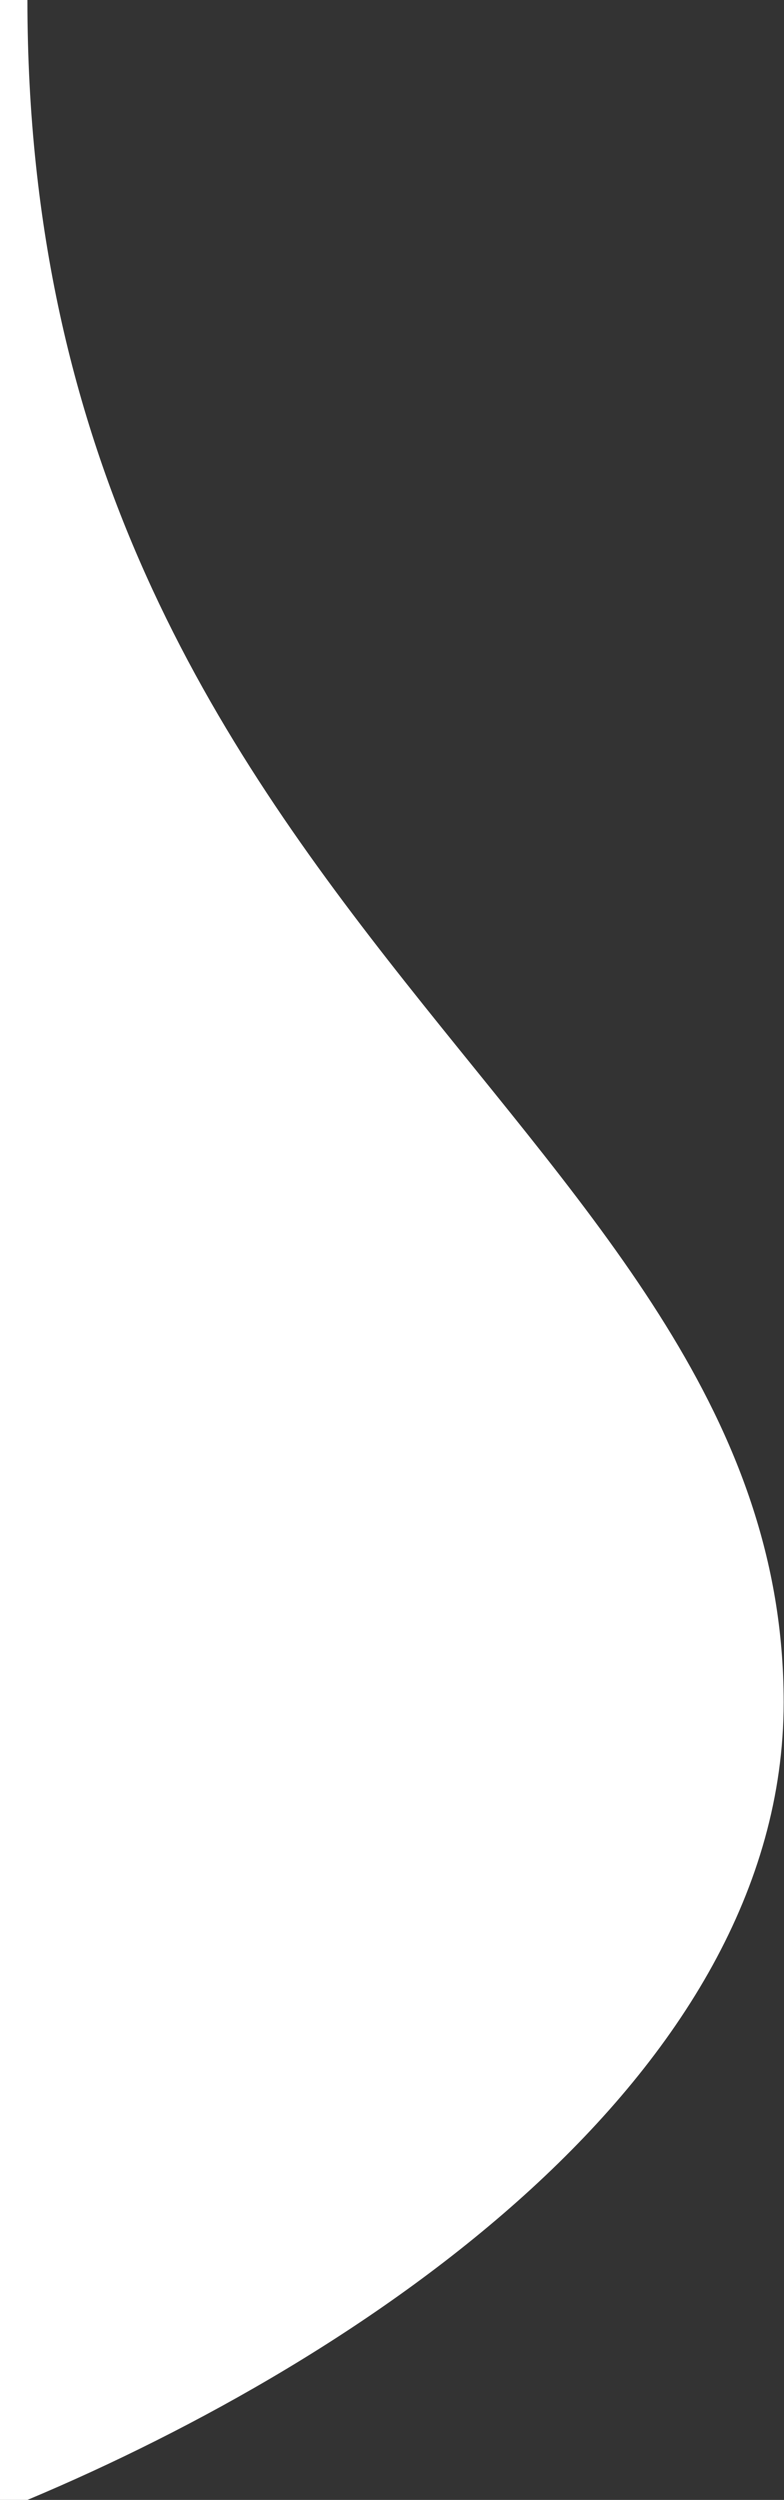 <?xml version="1.0" encoding="utf-8"?>
<!-- Generator: Adobe Illustrator 25.4.1, SVG Export Plug-In . SVG Version: 6.00 Build 0)  -->
<svg version="1.1" id="Layer_1" xmlns="http://www.w3.org/2000/svg" xmlns:xlink="http://www.w3.org/1999/xlink" x="0px" y="0px"
	 viewBox="0 0 32 102" style="enable-background:new 0 0 32 102;" xml:space="preserve">
<rect x="0" y="0" width="32" height="102" fill="#333333" stroke="none"/>
<style type="text/css">
	.st0{fill:#FFFFFF;}
</style>
<path class="st0" d="M1.119,0H0v102h1.119c13.69-5.748,30.867-17.253,30.867-32.548C31.987,46.148,1.119,37.595,1.119,0z"/>
</svg>

